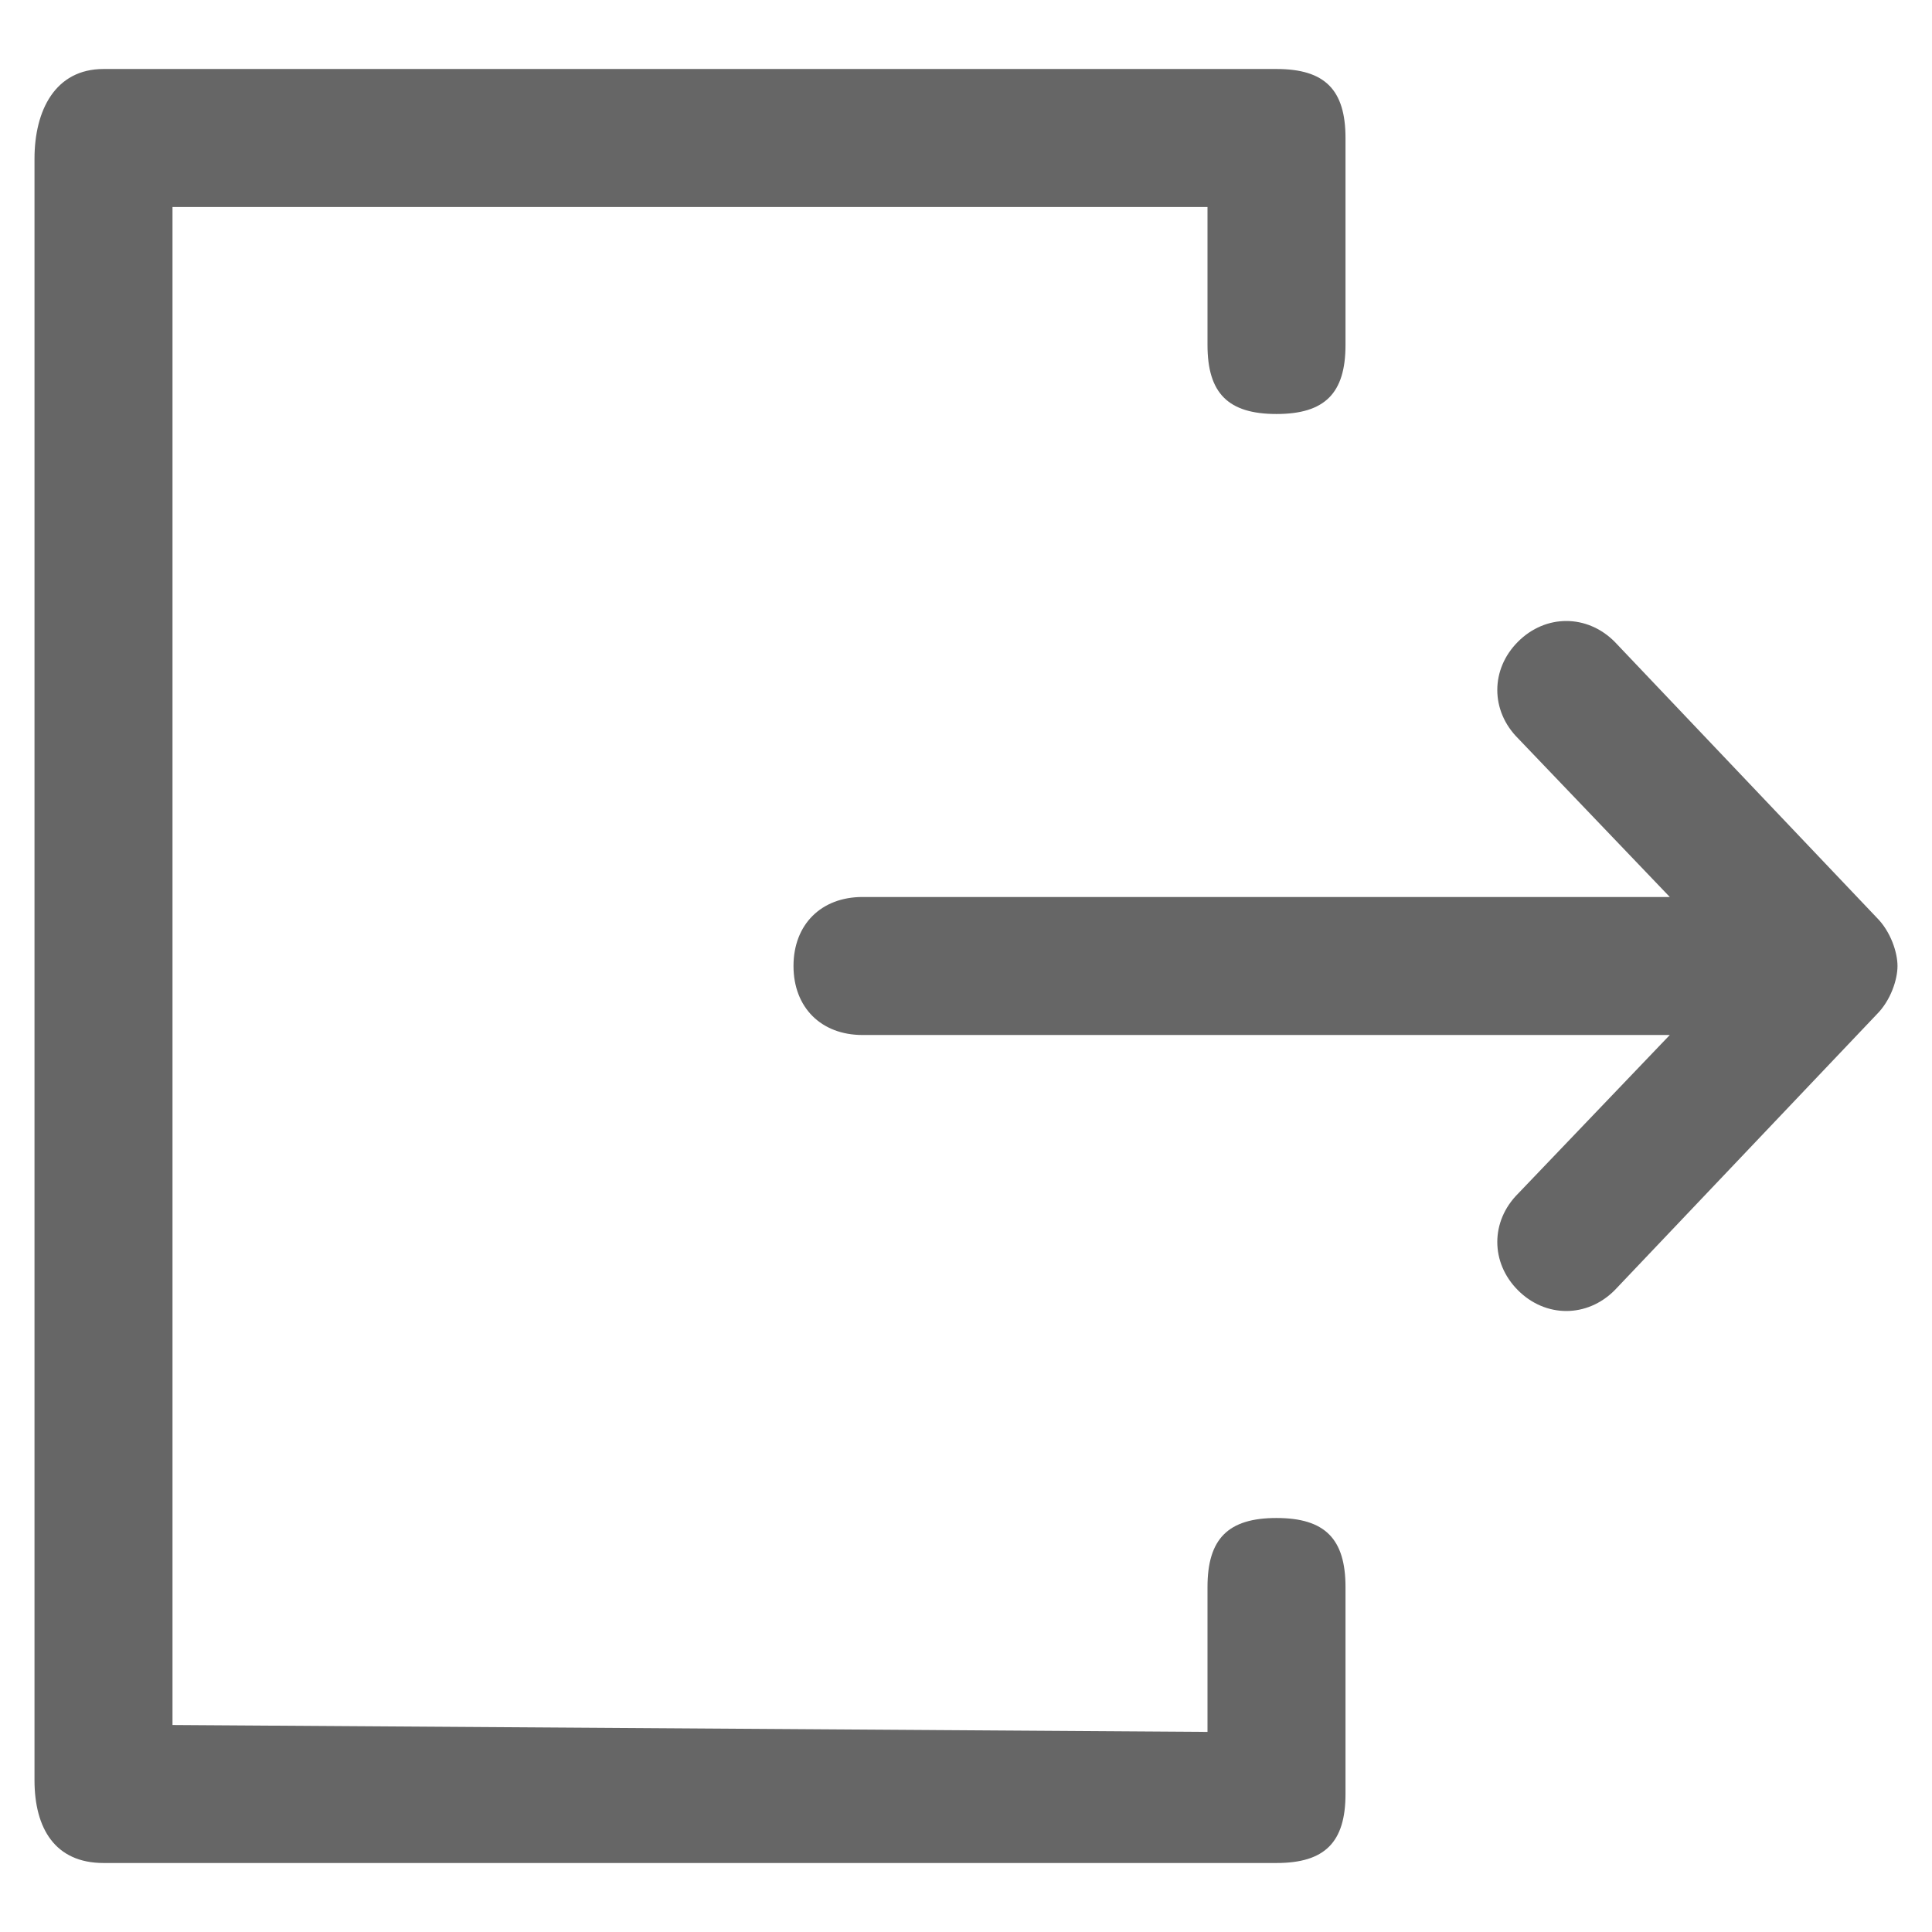 <?xml version="1.0" standalone="no"?><!DOCTYPE svg PUBLIC "-//W3C//DTD SVG 1.1//EN" "http://www.w3.org/Graphics/SVG/1.1/DTD/svg11.dtd"><svg t="1584434609629" class="icon" viewBox="0 0 1024 1024" version="1.1" xmlns="http://www.w3.org/2000/svg" p-id="8147" xmlns:xlink="http://www.w3.org/1999/xlink" width="50" height="50"><defs><style type="text/css"></style></defs><path d="M994.743 486.4l-138.971-146.286c-14.629-14.629-36.571-14.629-51.2 0-14.629 14.629-14.629 36.571 0 51.2l80.457 84.114H457.143c-21.943 0-36.571 14.629-36.571 36.571s14.629 36.571 36.571 36.571h427.886L804.571 632.686c-14.629 14.629-14.629 36.571 0 51.2 14.629 14.629 36.571 14.629 51.2 0l138.971-146.286c7.314-7.314 10.971-18.286 10.971-25.6 0-7.314-3.657-18.286-10.971-25.6zM676.571 804.571c-25.6 0-36.571 10.971-36.571 36.571v76.8l-548.571-3.657V109.714h548.571v73.143c0 25.6 10.971 36.571 36.571 36.571s36.571-10.971 36.571-36.571V73.143c0-25.6-10.971-36.571-36.571-36.571h-621.714c-25.6 0-36.571 21.943-36.571 47.543v859.429c0 25.6 10.971 43.886 36.571 43.886h621.714c25.6 0 36.571-10.971 36.571-36.571v-109.714c0-25.6-10.971-36.571-36.571-36.571z" fill="#666666"  p-id="8148"></path></svg>